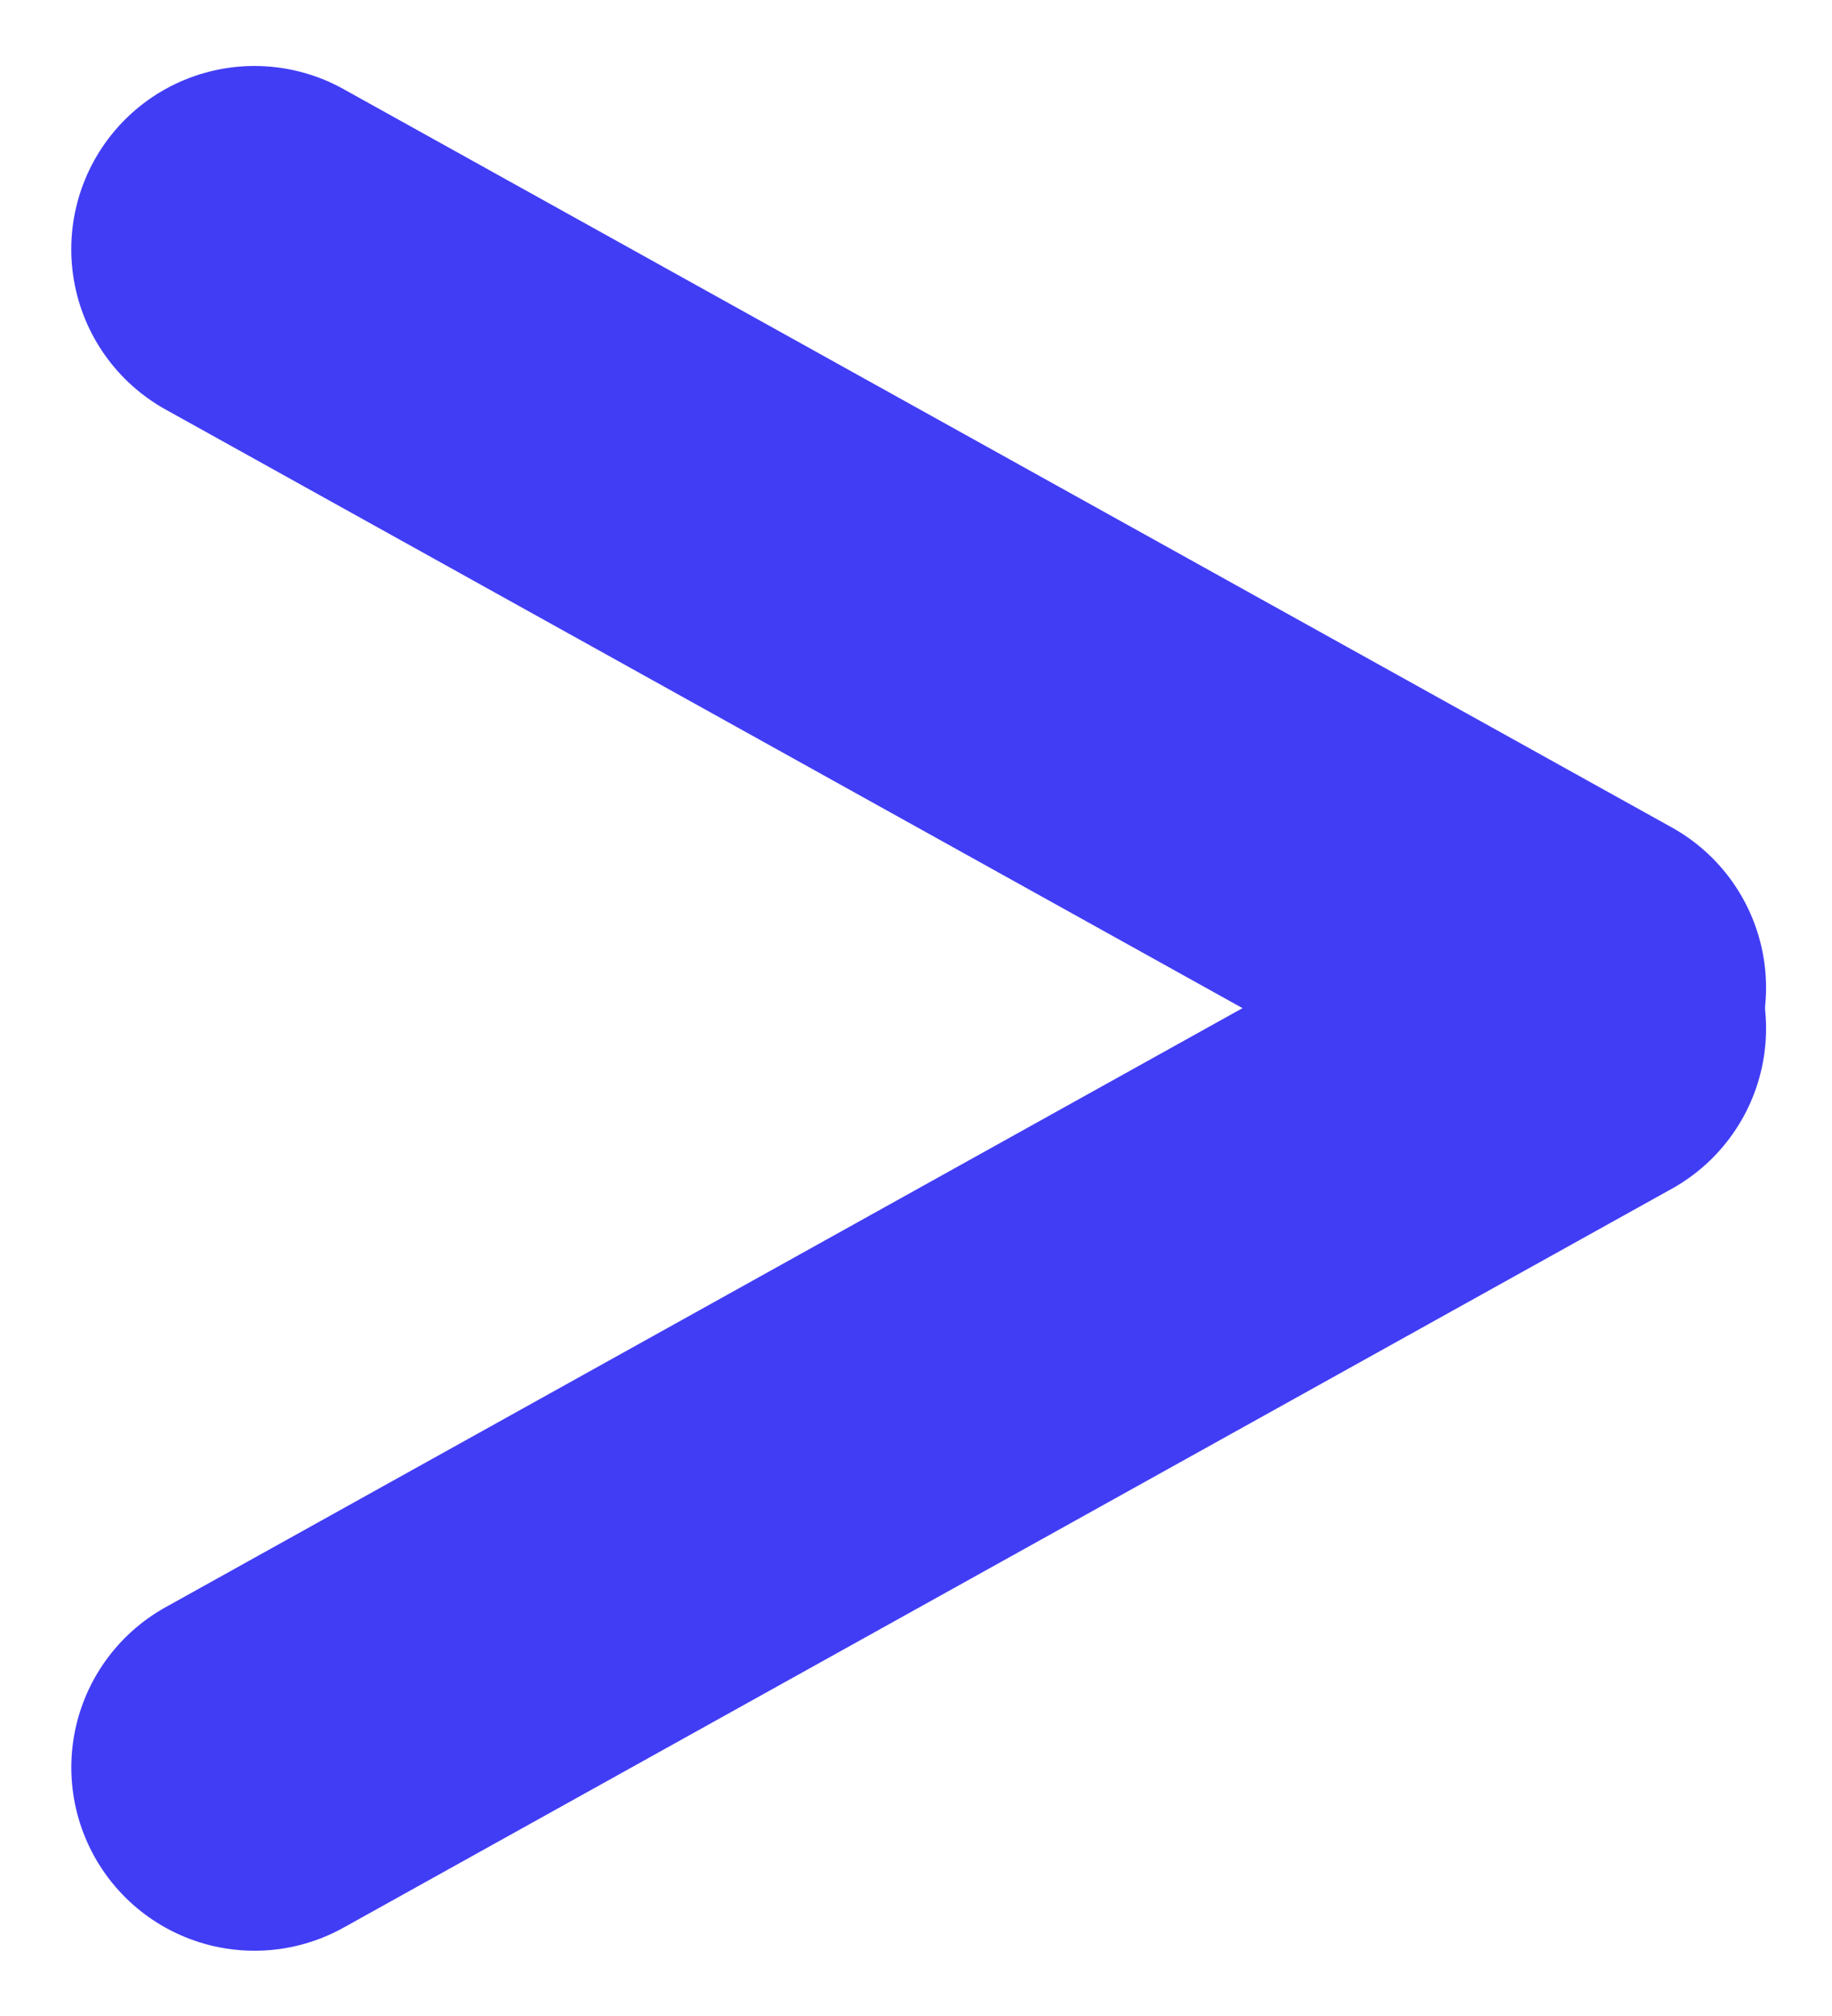 <svg width="10" height="11" viewBox="0 0 10 11" fill="none" xmlns="http://www.w3.org/2000/svg">
<line x1="8.64" y1="5.389" x2="1.389" y2="1.36" stroke="#413DF5" stroke-width="2" stroke-linecap="round"/>
<line x1="1" y1="-1" x2="9.296" y2="-1" transform="matrix(-0.874 0.486 0.486 0.874 10 6)" stroke="#413DF5" stroke-width="2" stroke-linecap="round"/>
</svg>
